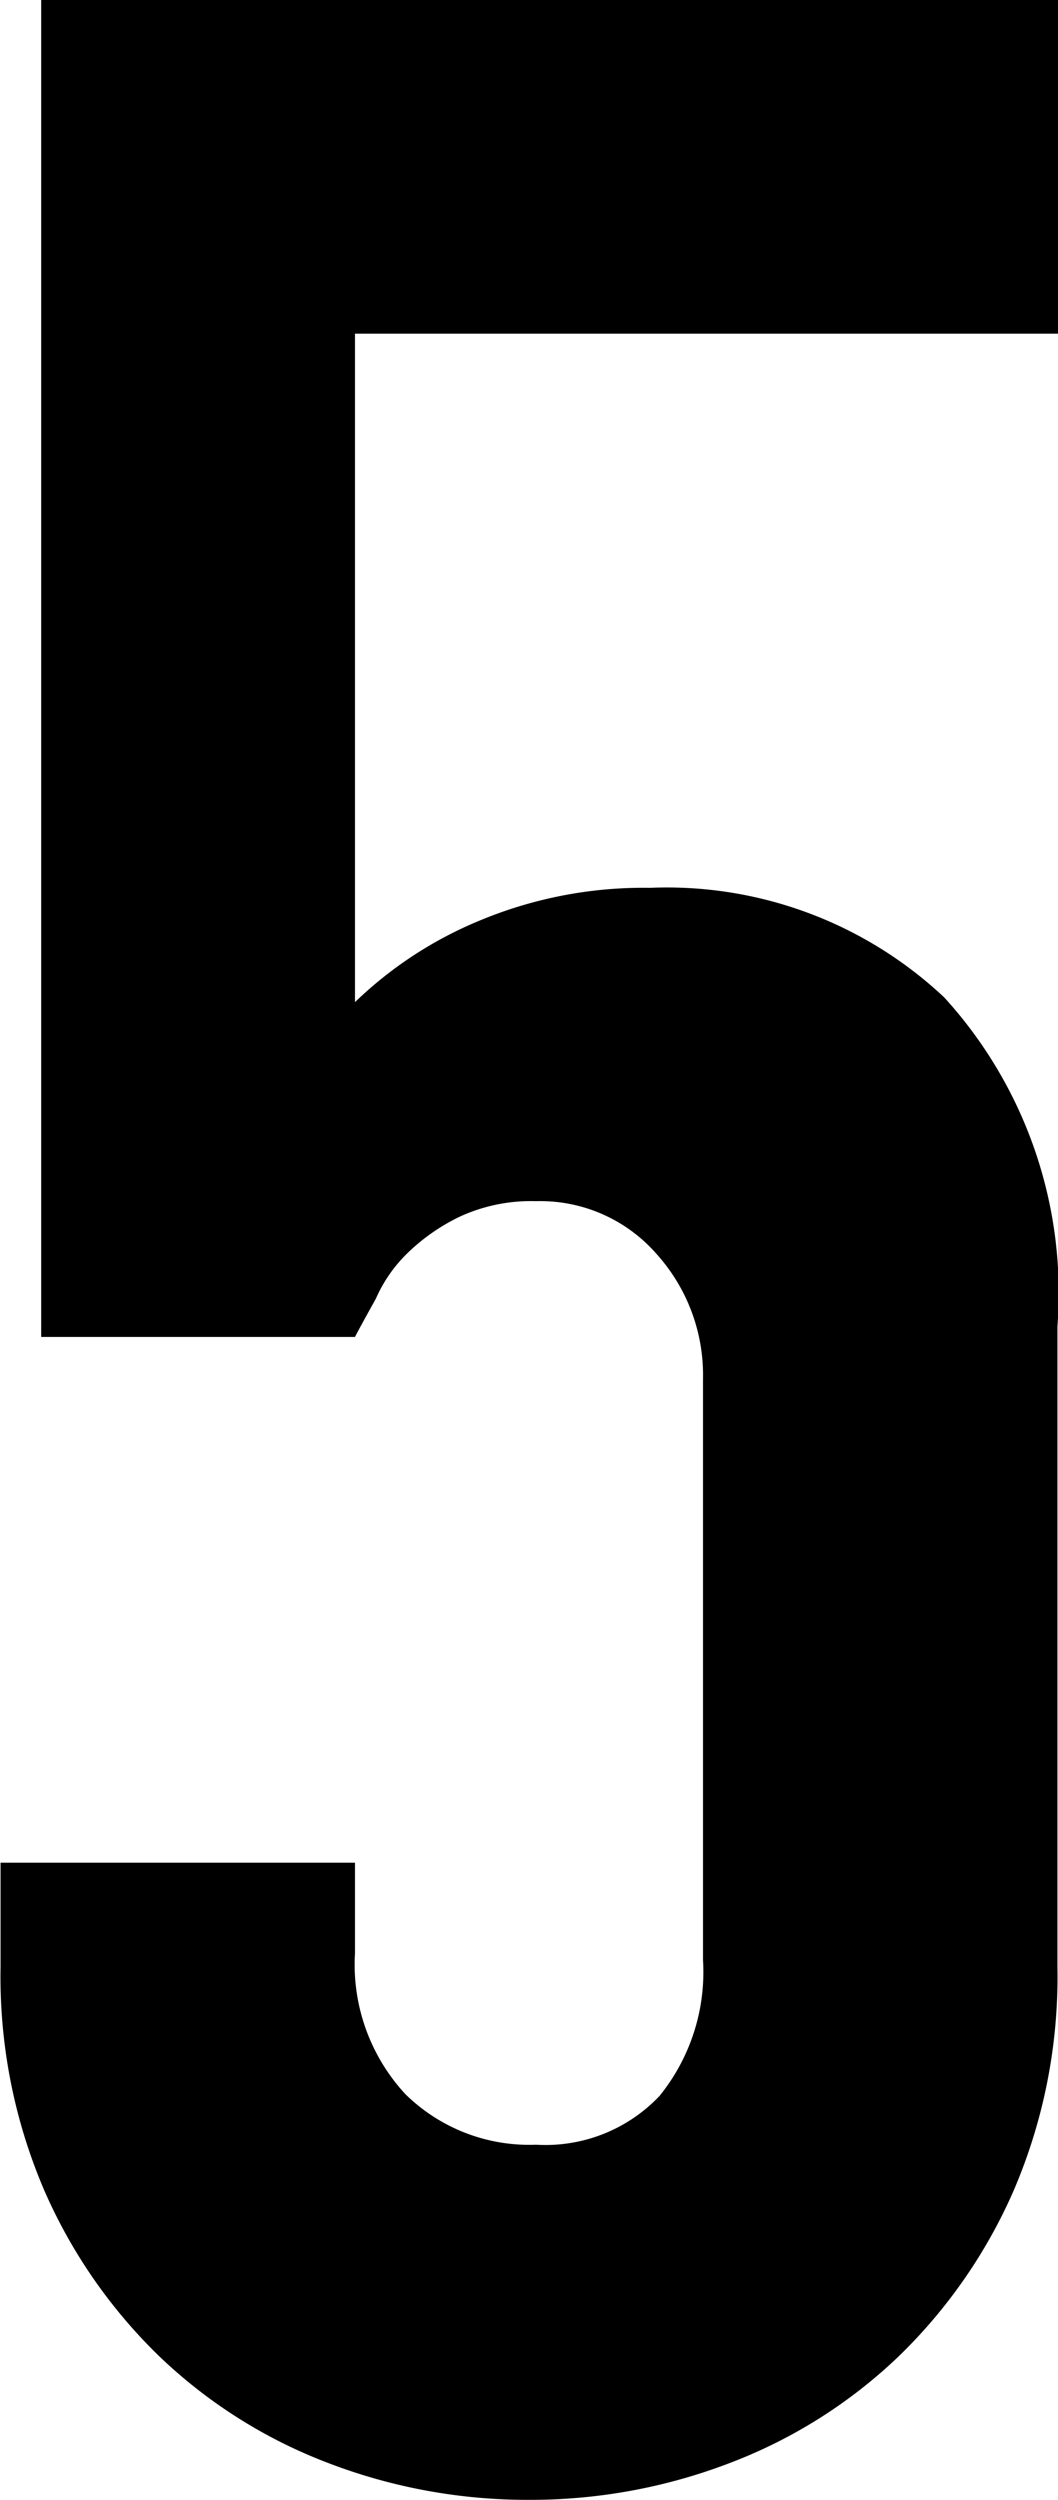 <svg xmlns="http://www.w3.org/2000/svg" width="7.296" height="17.232" viewBox="0 0 7.296 17.232">
  <path id="パス_982" data-name="パス 982" d="M8.112-17.088v2.3H3.264v4.608a2.742,2.742,0,0,1,.864-.564A2.937,2.937,0,0,1,5.3-10.968a2.791,2.791,0,0,1,2.028.756,3.023,3.023,0,0,1,.78,2.268v4.416a3.732,3.732,0,0,1-.3,1.536,3.594,3.594,0,0,1-.8,1.152,3.459,3.459,0,0,1-1.164.732,3.836,3.836,0,0,1-1.38.252,3.836,3.836,0,0,1-1.38-.252A3.459,3.459,0,0,1,1.92-.84a3.594,3.594,0,0,1-.8-1.152,3.732,3.732,0,0,1-.3-1.536v-.72H3.264v.624a1.314,1.314,0,0,0,.348.972,1.218,1.218,0,0,0,.9.348,1.083,1.083,0,0,0,.852-.336,1.357,1.357,0,0,0,.3-.936V-7.584a1.247,1.247,0,0,0-.324-.864,1.064,1.064,0,0,0-.828-.36,1.172,1.172,0,0,0-.528.108,1.37,1.37,0,0,0-.36.252,1,1,0,0,0-.216.312q-.12.216-.144.264H1.1v-9.216Z" transform="translate(-0.816 17.088)"/>
</svg>
